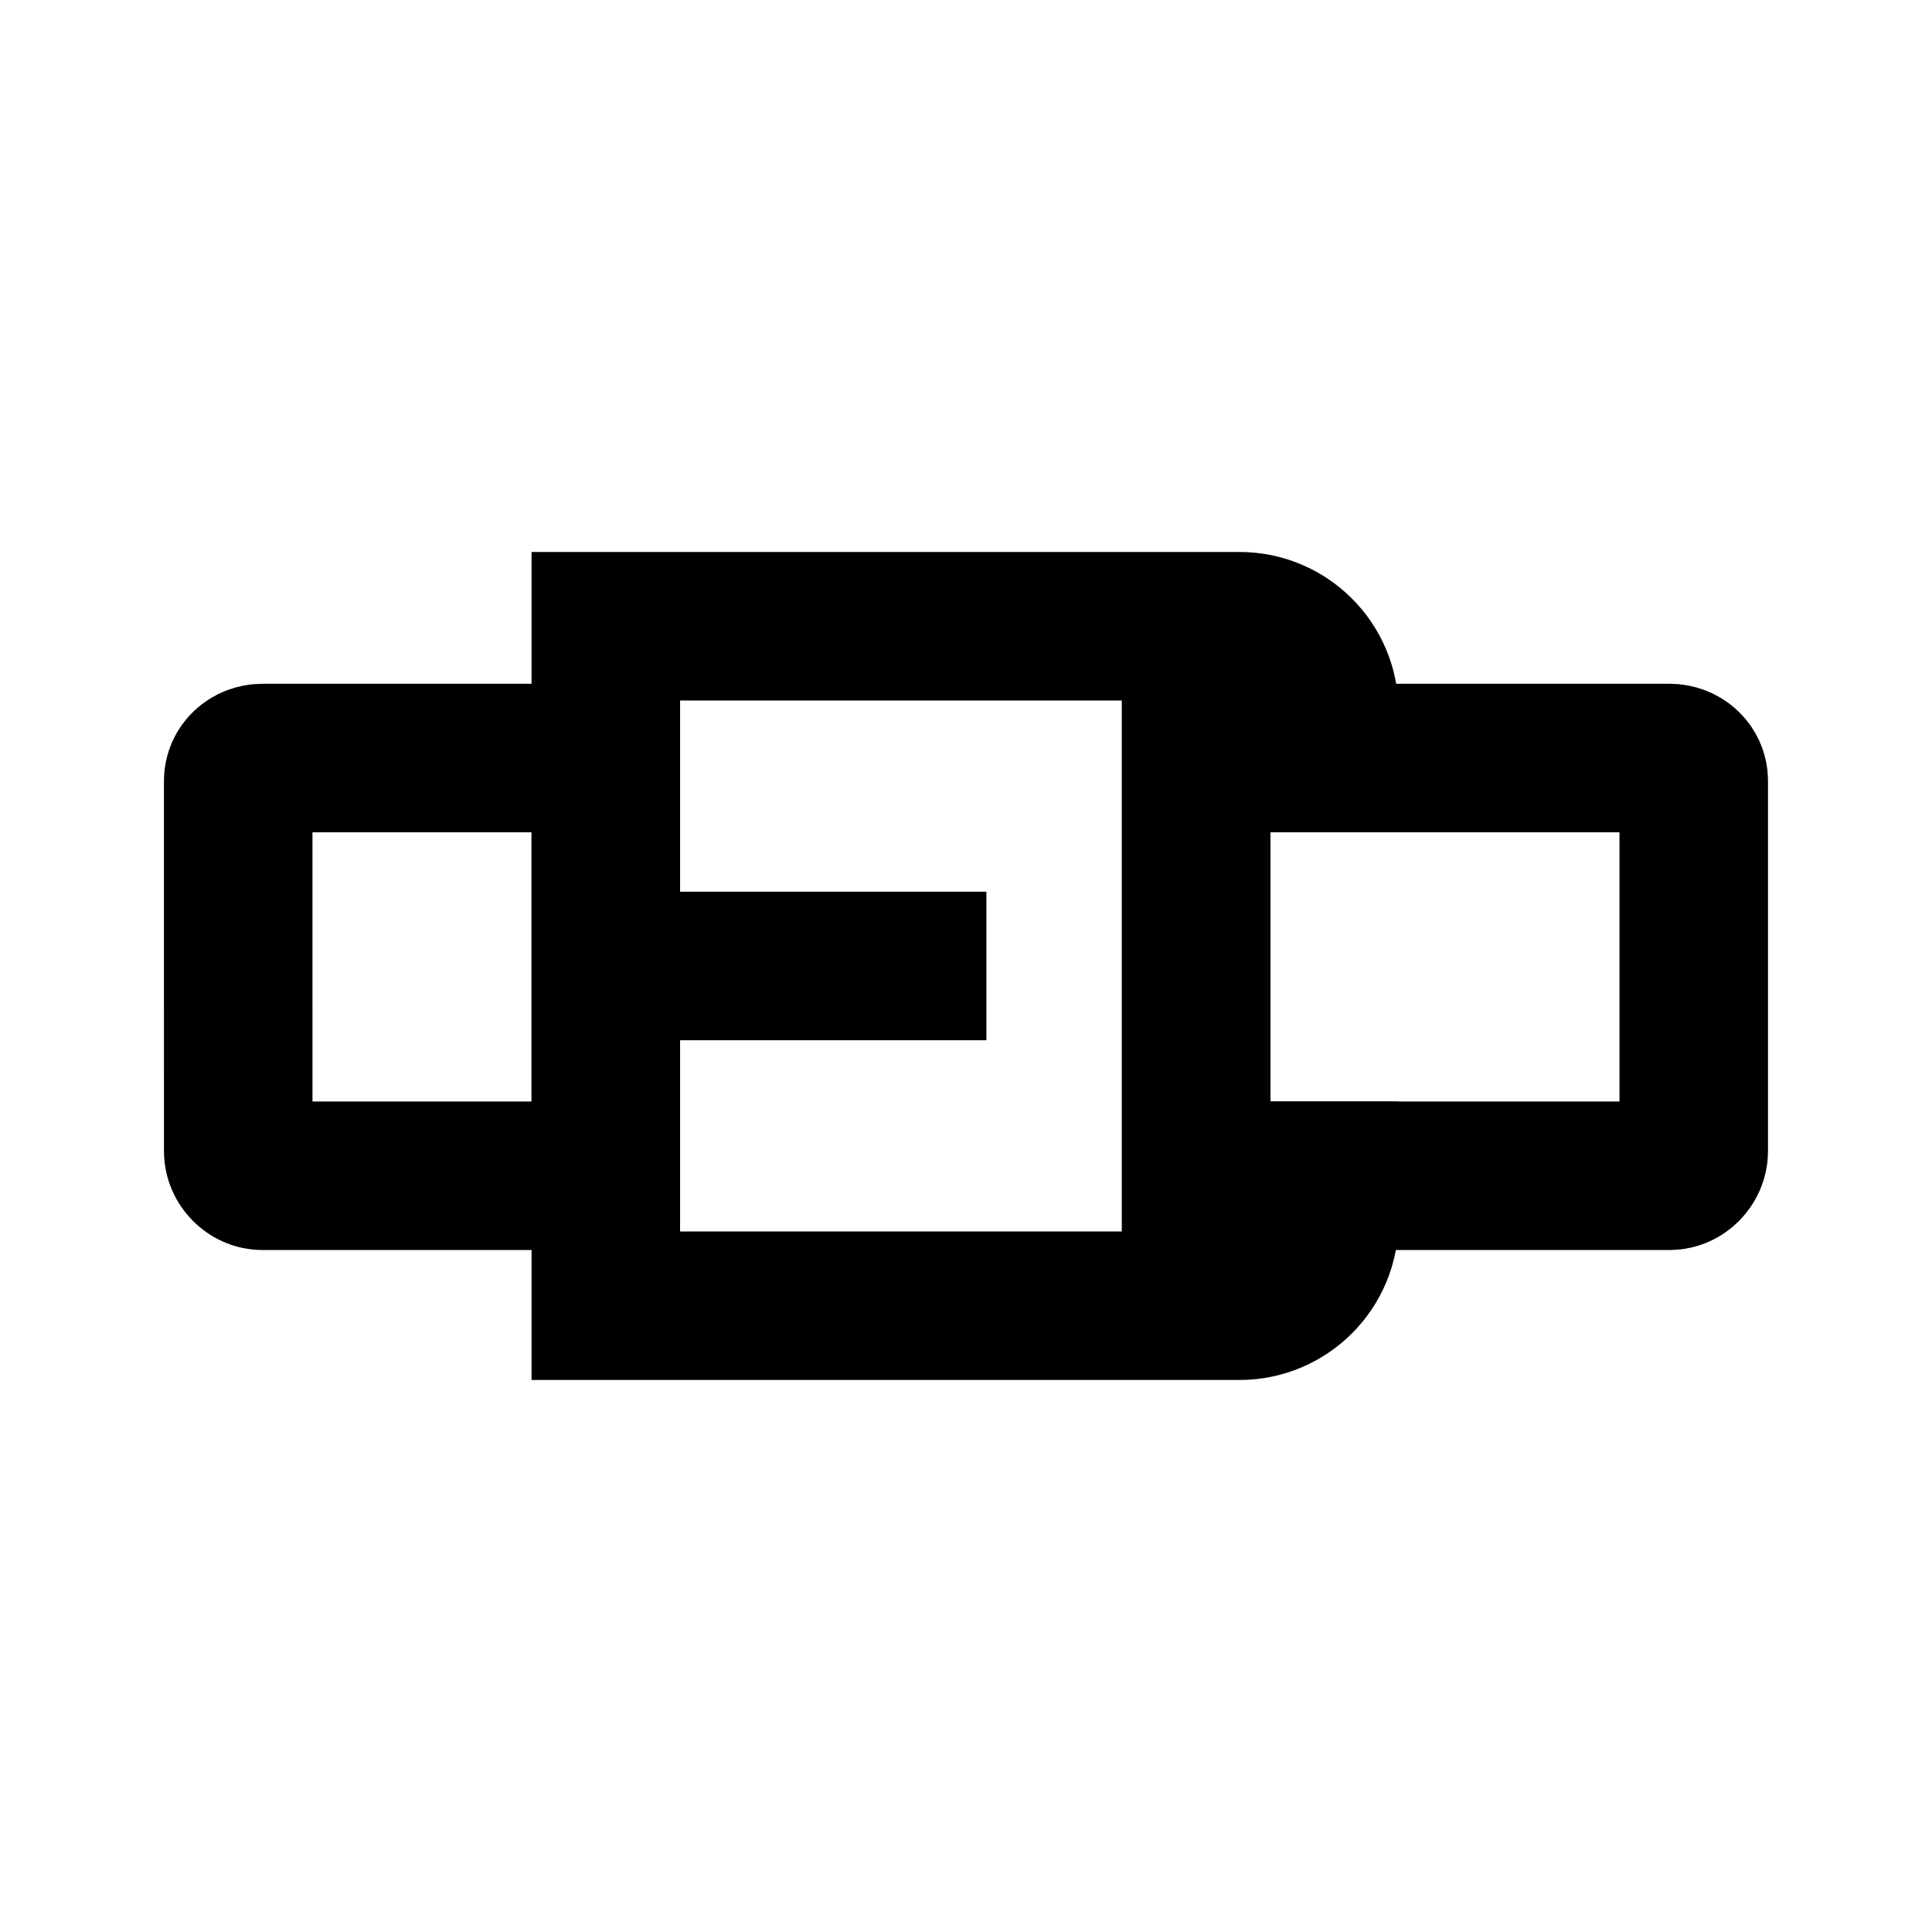 <?xml version="1.0" encoding="UTF-8"?>
<!-- Uploaded to: ICON Repo, www.iconrepo.com, Generator: ICON Repo Mixer Tools -->
<svg width="800px" height="800px" version="1.1" viewBox="144 144 512 512" xmlns="http://www.w3.org/2000/svg">
 <defs>
  <clipPath id="a">
   <path d="m148.09 148.09h503.81v503.81h-503.81z"/>
  </clipPath>
 </defs>
 <g fill="none" stroke="#000000" stroke-miterlimit="10" stroke-width="80">
  <g clip-path="url(#a)">
   <path transform="matrix(.492 0 0 .492 148.09 148.09)" d="m636 400v225h69.002v24.303c0 25.303-20.5 45.7-45.7 45.7h-341.3v-366h341.3c25.303 0 45.7 20.5 45.7 45.7l-0.008 25.303z"/>
   <path transform="matrix(.492 0 0 .492 148.09 148.09)" d="m133 400h185v225h-185c-7.003 0-12.997-6.201-12.997-13.203l-0.008-199.5c0-7.003 6.002-12.298 13.005-12.298z"/>
   <path transform="matrix(.492 0 0 .492 148.09 148.09)" d="m904 412.3v199.5c0 7.003-6.002 13.203-12.997 13.203l-255-0.008v-225h255c6.995 0 12.997 5.296 12.997 12.298z"/>
  </g>
  <path transform="matrix(.492 0 0 .492 148.09 148.09)" d="m318 512h205"/>
 </g>
</svg>